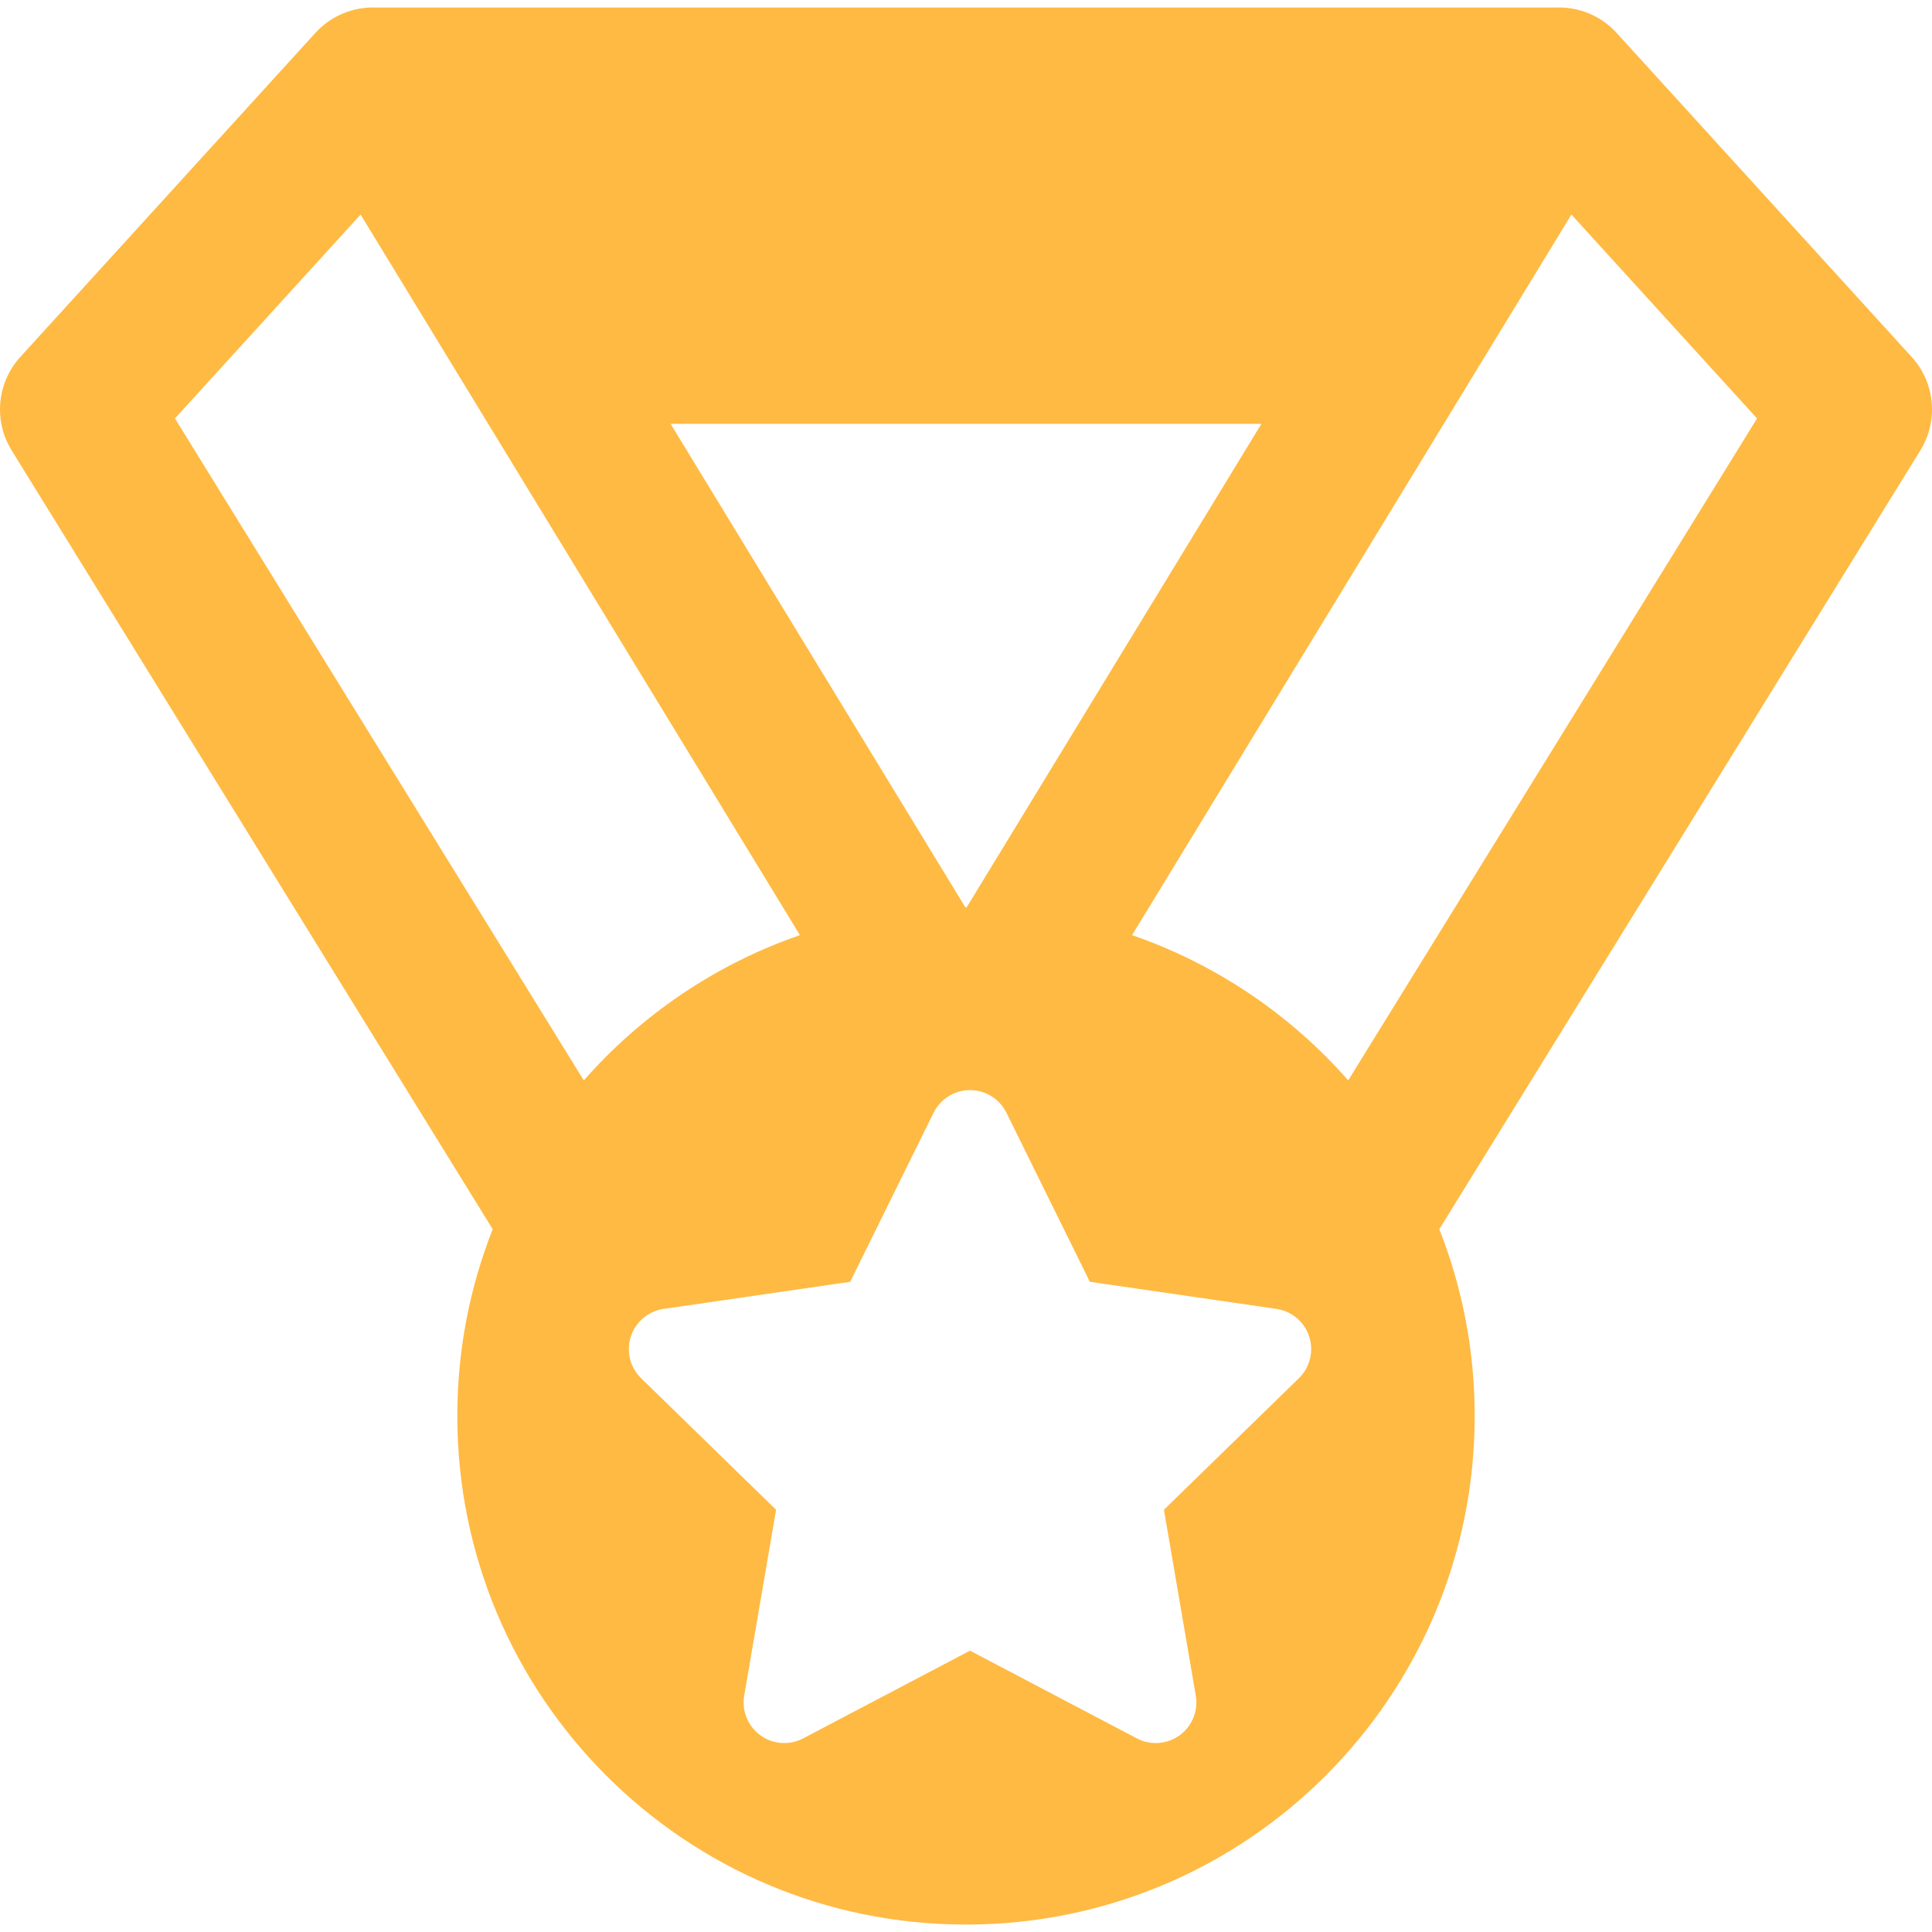 <!DOCTYPE svg PUBLIC "-//W3C//DTD SVG 1.1//EN" "http://www.w3.org/Graphics/SVG/1.1/DTD/svg11.dtd">
<!-- Uploaded to: SVG Repo, www.svgrepo.com, Transformed by: SVG Repo Mixer Tools -->
<svg fill="#ffba43" version="1.1" id="Capa_1" xmlns="http://www.w3.org/2000/svg" xmlns:xlink="http://www.w3.org/1999/xlink" width="64px" height="64px" viewBox="0 0 481.272 481.272" xml:space="preserve">
<g id="SVGRepo_bgCarrier" stroke-width="0"/>
<g id="SVGRepo_tracerCarrier" stroke-linecap="round" stroke-linejoin="round"/>
<g id="SVGRepo_iconCarrier"> <g> <g id="_x34_5_35_"> <path d="M476.218,88.928L402.699,8.189c-3.896-4.275-9.486-6.576-15.228-6.312H240.637H93.797 c-5.75-0.264-11.33,2.037-15.223,6.312L5.055,88.928c-5.827,6.4-6.709,15.887-2.161,23.252l119.841,194.024 c-5.69,14.404-8.817,30.101-8.817,46.525c0,69.965,56.717,126.687,126.686,126.687c0.011,0,0.022,0,0.033,0s0.022,0,0.033,0 c69.969,0,126.686-56.722,126.686-126.687c0-16.426-3.127-32.121-8.815-46.523L478.38,112.18 C482.927,104.814,482.045,95.328,476.218,88.928z M314.222,105.59l-73.439,120.457c-0.037,0-0.075-0.002-0.113-0.002 c-0.011,0-0.022,0-0.033,0c-0.011,0-0.022,0-0.033,0c-0.038,0-0.076,0.002-0.113,0.002L167.053,105.59h73.584H314.222z M43.581,104.235l46.248-50.789L199.267,232.95c-20.992,7.245-39.481,19.85-53.838,36.18L43.581,104.235z M323.566,343.315 l-33.626,32.776l7.938,46.283c0.65,3.797-0.909,7.633-4.026,9.896c-1.762,1.281-3.85,1.935-5.948,1.935 c-1.609,0-3.228-0.386-4.708-1.164l-41.562-21.853l-41.563,21.853c-3.41,1.795-7.542,1.496-10.656-0.771 c-3.117-2.264-4.678-6.1-4.026-9.896l7.938-46.283l-33.626-32.776c-2.758-2.688-3.751-6.71-2.56-10.373 c1.189-3.662,4.356-6.332,8.168-6.888l46.471-6.752l20.782-42.108c1.703-3.453,5.222-5.642,9.073-5.642 c3.851,0,7.37,2.188,9.072,5.642l20.783,42.108l46.471,6.752c3.812,0.556,6.979,3.226,8.169,6.888 C327.316,336.605,326.324,340.627,323.566,343.315z M335.846,269.129c-14.355-16.33-32.847-28.937-53.839-36.18L391.444,53.446 l46.248,50.789L335.846,269.129z"/> </g> </g> </g>
</svg>